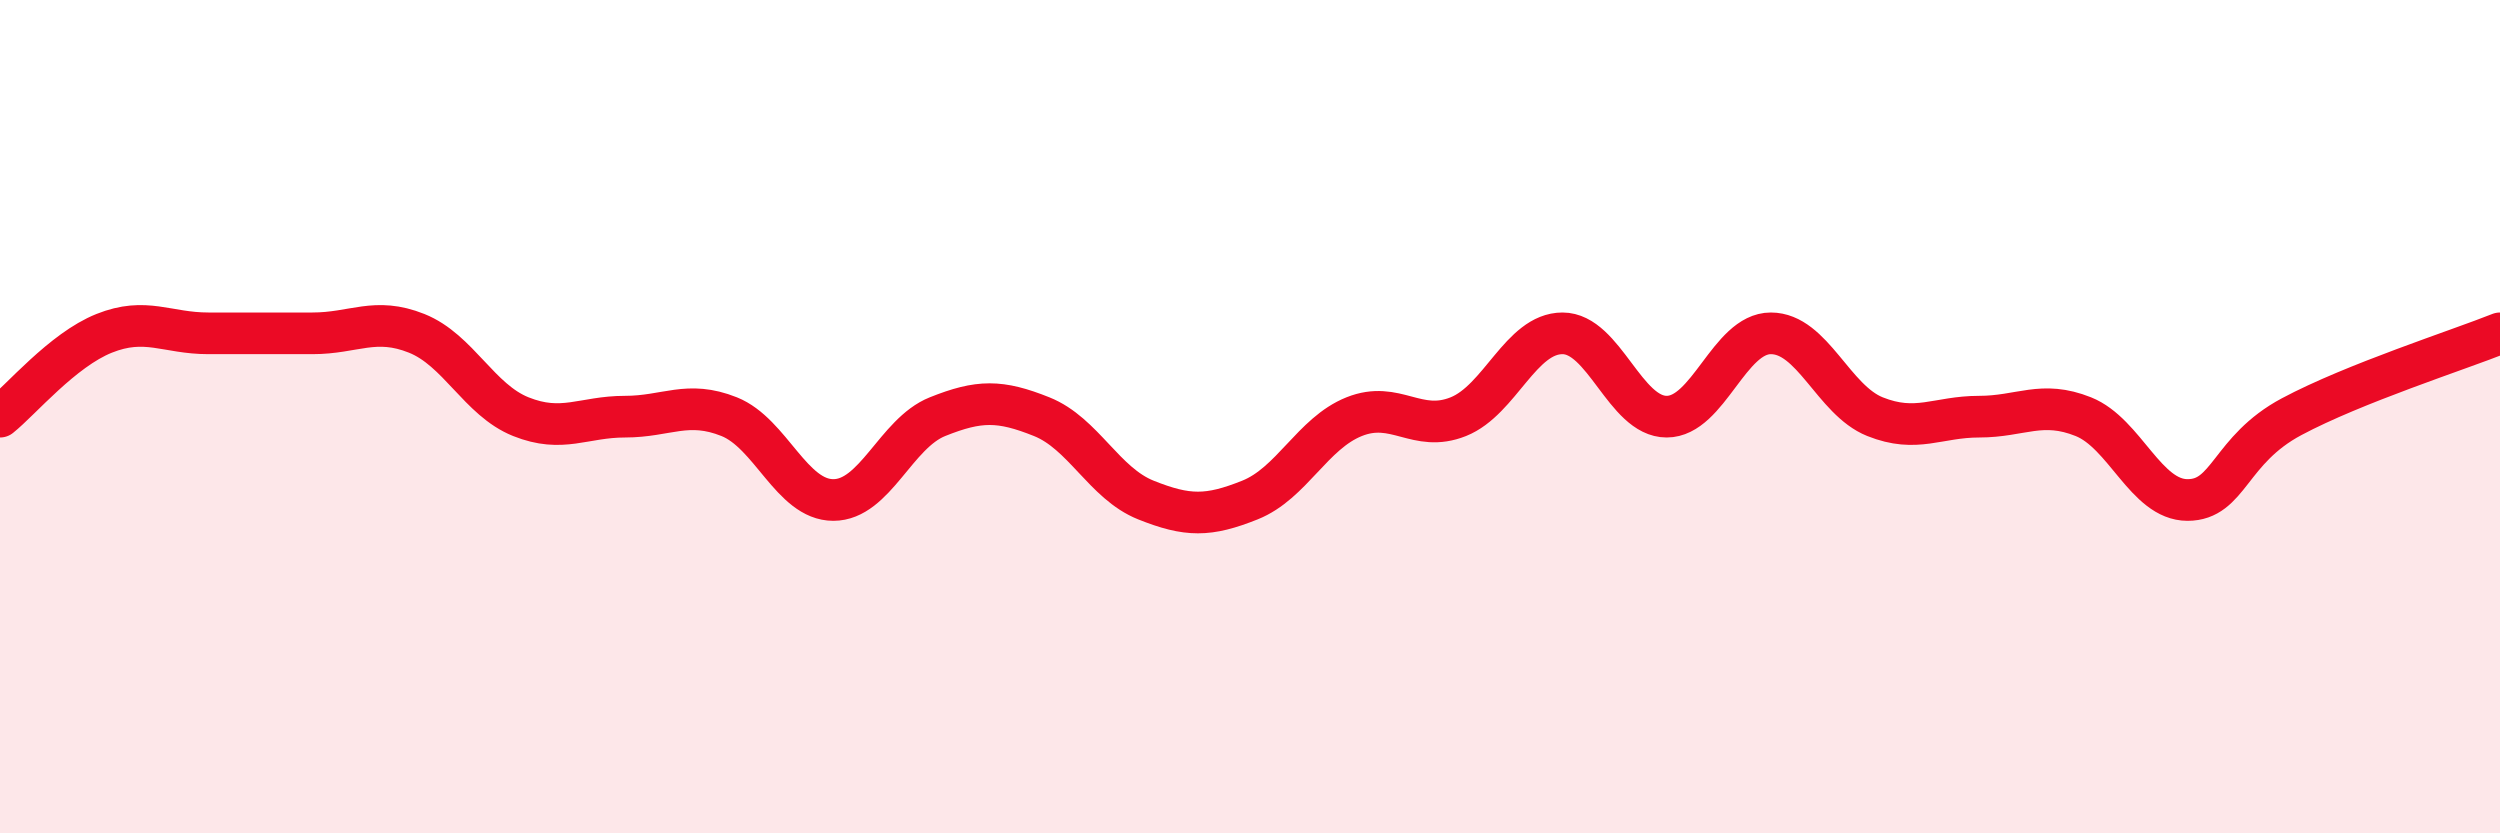 
    <svg width="60" height="20" viewBox="0 0 60 20" xmlns="http://www.w3.org/2000/svg">
      <path
        d="M 0,10 C 0.5,9.6 1.5,8.4 2.5,8 C 3.5,7.6 4,8 5,8 C 6,8 6.5,8 7.5,8 C 8.5,8 9,7.6 10,8 C 11,8.4 11.5,9.6 12.5,10 C 13.5,10.4 14,10 15,10 C 16,10 16.5,9.6 17.5,10 C 18.5,10.4 19,12 20,12 C 21,12 21.5,10.4 22.5,10 C 23.5,9.6 24,9.6 25,10 C 26,10.4 26.5,11.6 27.5,12 C 28.5,12.4 29,12.4 30,12 C 31,11.6 31.5,10.4 32.5,10 C 33.5,9.6 34,10.4 35,10 C 36,9.6 36.5,8 37.5,8 C 38.5,8 39,10 40,10 C 41,10 41.5,8 42.5,8 C 43.5,8 44,9.6 45,10 C 46,10.4 46.5,10 47.5,10 C 48.5,10 49,9.6 50,10 C 51,10.4 51.5,12 52.5,12 C 53.5,12 53.5,10.8 55,10 C 56.5,9.2 59,8.4 60,8L60 20L0 20Z"
        fill="#EB0A25"
        opacity="0.1"
        stroke-linecap="round"
        stroke-linejoin="round"
      />
      <path
        d="M 0,10 C 0.5,9.6 1.5,8.4 2.5,8 C 3.5,7.6 4,8 5,8 C 6,8 6.5,8 7.5,8 C 8.5,8 9,7.6 10,8 C 11,8.4 11.5,9.6 12.5,10 C 13.5,10.4 14,10 15,10 C 16,10 16.5,9.6 17.5,10 C 18.5,10.4 19,12 20,12 C 21,12 21.5,10.4 22.5,10 C 23.5,9.6 24,9.6 25,10 C 26,10.4 26.5,11.6 27.5,12 C 28.5,12.4 29,12.4 30,12 C 31,11.6 31.5,10.4 32.5,10 C 33.5,9.6 34,10.4 35,10 C 36,9.6 36.5,8 37.5,8 C 38.5,8 39,10 40,10 C 41,10 41.5,8 42.5,8 C 43.5,8 44,9.6 45,10 C 46,10.4 46.5,10 47.5,10 C 48.5,10 49,9.6 50,10 C 51,10.4 51.5,12 52.5,12 C 53.5,12 53.5,10.8 55,10 C 56.5,9.2 59,8.4 60,8"
        stroke="#EB0A25"
        stroke-width="1"
        fill="none"
        stroke-linecap="round"
        stroke-linejoin="round"
      />
    </svg>
  